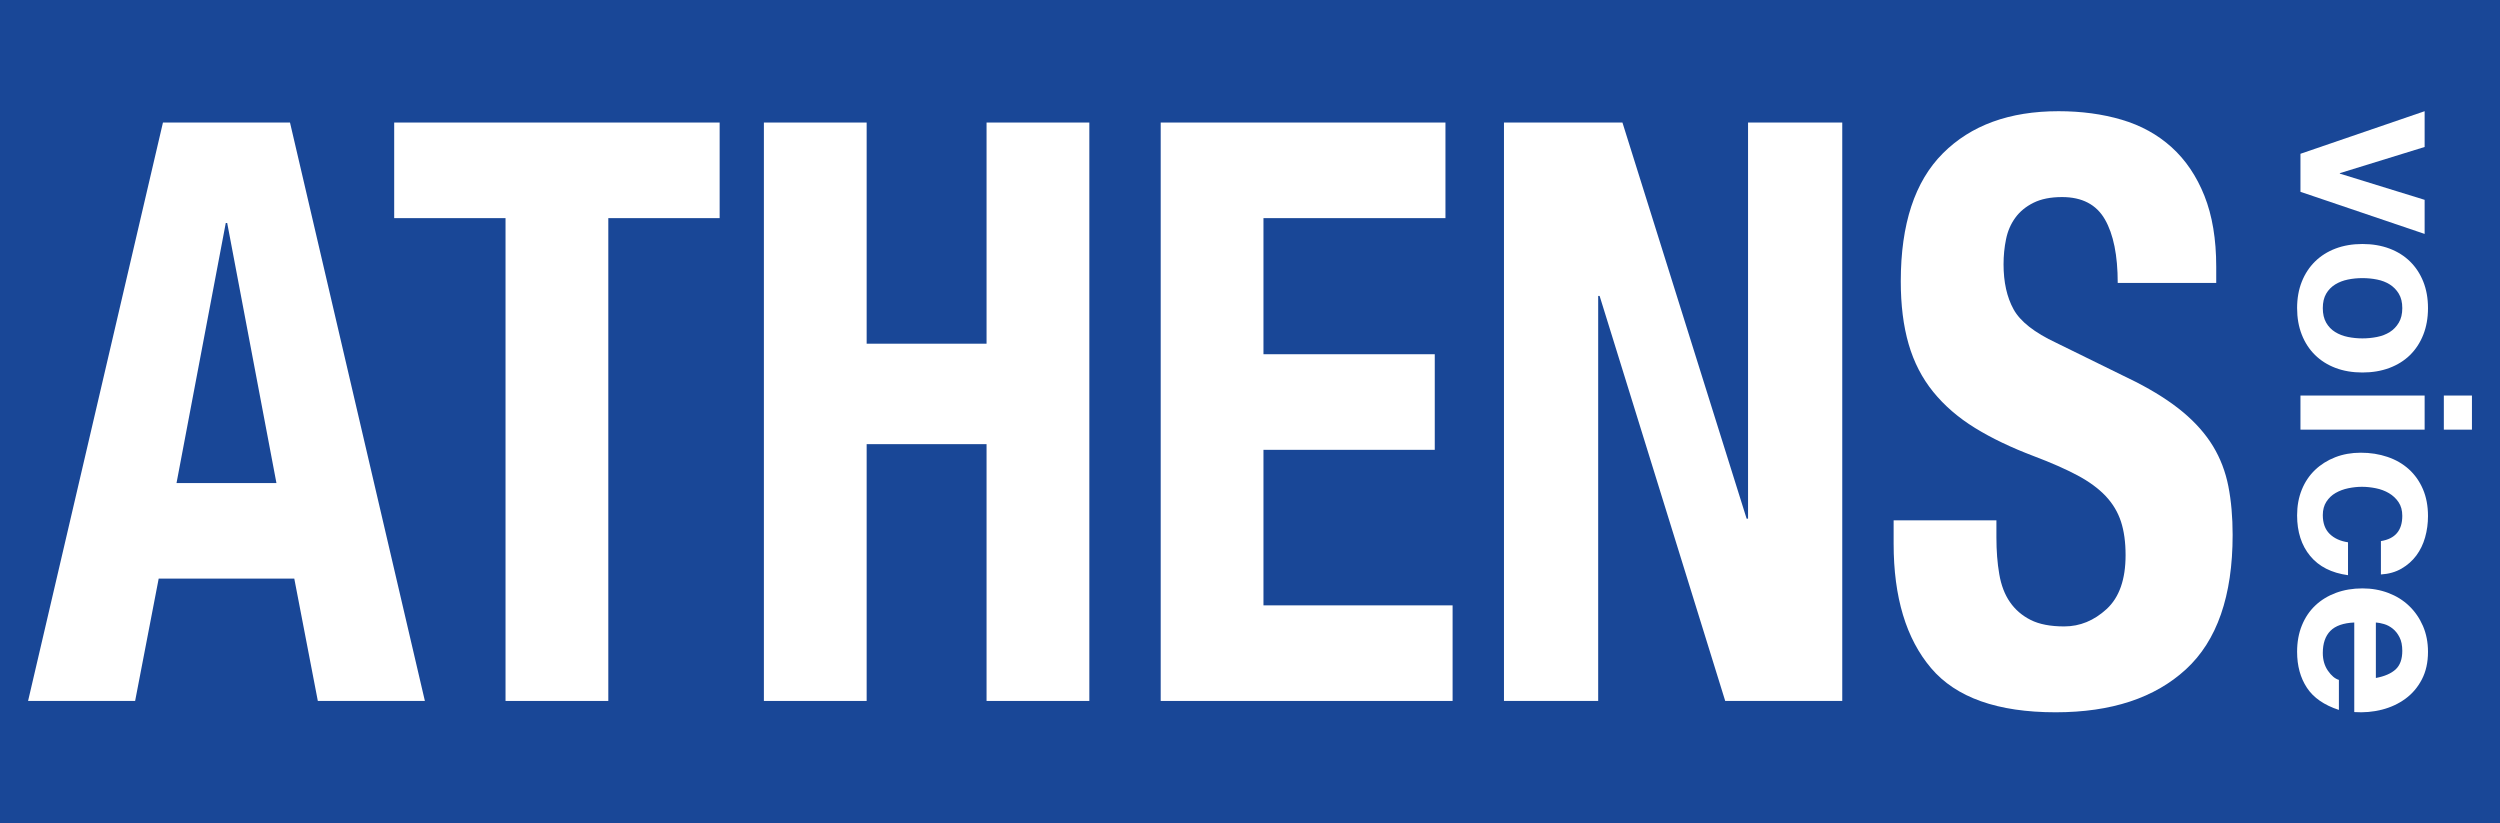 <?xml version="1.0" encoding="UTF-8"?>
<svg xmlns="http://www.w3.org/2000/svg" xmlns:xlink="http://www.w3.org/1999/xlink" width="821.71pt" height="270.67pt" viewBox="0 0 821.71 270.67" version="1.1">
<g id="surface1">
<path style=" stroke:none;fill-rule:nonzero;fill:rgb(9.799%,27.8%,59.2%);fill-opacity:1;" d="M 821.715 270.672 L 0 270.672 L 0 -0.004 L 821.715 -0.004 L 821.715 270.672 "/>
<path style=" stroke:none;fill-rule:nonzero;fill:rgb(100%,100%,100%);fill-opacity:1;" d="M 58.02 158.766 L 90.859 158.766 L 74.676 73.293 L 74.207 73.293 Z M 53.562 40.277 L 95.316 40.277 L 139.652 230.391 L 104.465 230.391 L 96.727 190.184 L 52.156 190.184 L 44.414 230.391 L 9.227 230.391 L 53.562 40.277 "/>
<path style=" stroke:none;fill-rule:nonzero;fill:rgb(100%,100%,100%);fill-opacity:1;" d="M 236.535 40.277 L 236.535 71.695 L 199.941 71.695 L 199.941 230.391 L 166.16 230.391 L 166.16 71.695 L 129.566 71.695 L 129.566 40.277 L 236.535 40.277 "/>
<path style=" stroke:none;fill-rule:nonzero;fill:rgb(100%,100%,100%);fill-opacity:1;" d="M 251.078 40.277 L 284.855 40.277 L 284.855 112.969 L 324.266 112.969 L 324.266 40.277 L 358.047 40.277 L 358.047 230.391 L 324.266 230.391 L 324.266 145.984 L 284.855 145.984 L 284.855 230.391 L 251.078 230.391 L 251.078 40.277 "/>
<path style=" stroke:none;fill-rule:nonzero;fill:rgb(100%,100%,100%);fill-opacity:1;" d="M 475.098 40.277 L 475.098 71.695 L 415.281 71.695 L 415.281 116.43 L 471.582 116.43 L 471.582 147.852 L 415.281 147.852 L 415.281 198.973 L 477.445 198.973 L 477.445 230.391 L 381.504 230.391 L 381.504 40.277 L 475.098 40.277 "/>
<path style=" stroke:none;fill-rule:nonzero;fill:rgb(100%,100%,100%);fill-opacity:1;" d="M 533.27 40.277 L 574.09 170.48 L 574.555 170.48 L 574.555 40.277 L 605.52 40.277 L 605.52 230.391 L 567.051 230.391 L 525.766 97.258 L 525.297 97.258 L 525.297 230.391 L 494.332 230.391 L 494.332 40.277 L 533.27 40.277 "/>
<path style=" stroke:none;fill-rule:nonzero;fill:rgb(100%,100%,100%);fill-opacity:1;" d="M 656.188 171.016 L 656.188 176.605 C 656.188 181.047 656.496 185.082 657.129 188.719 C 657.746 192.359 658.922 195.422 660.645 197.902 C 662.363 200.395 664.633 202.344 667.449 203.766 C 670.262 205.188 673.938 205.895 678.473 205.895 C 683.633 205.895 688.281 203.988 692.43 200.168 C 696.57 196.352 698.645 190.449 698.645 182.461 C 698.645 178.199 698.137 174.52 697.121 171.414 C 696.102 168.312 694.426 165.516 692.078 163.023 C 689.73 160.543 686.641 158.281 682.812 156.234 C 678.977 154.195 674.25 152.109 668.621 149.98 C 661.113 147.141 654.621 144.031 649.148 140.66 C 643.676 137.289 639.102 133.34 635.43 128.812 C 631.754 124.281 629.055 119.051 627.336 113.102 C 625.609 107.156 624.754 100.277 624.754 92.465 C 624.754 73.652 629.363 59.629 638.598 50.398 C 647.816 41.168 660.484 36.551 676.594 36.551 C 684.102 36.551 691.02 37.48 697.355 39.348 C 703.688 41.211 709.16 44.23 713.777 48.398 C 718.387 52.57 721.988 57.898 724.566 64.375 C 727.145 70.855 728.438 78.617 728.438 87.672 L 728.438 93 L 696.062 93 C 696.062 83.945 694.656 76.98 691.84 72.098 C 689.027 67.219 684.336 64.773 677.77 64.773 C 674.016 64.773 670.883 65.398 668.387 66.641 C 665.883 67.883 663.887 69.523 662.402 71.566 C 660.914 73.605 659.898 75.957 659.355 78.617 C 658.805 81.281 658.535 84.035 658.535 86.875 C 658.535 92.734 659.625 97.656 661.82 101.652 C 664.004 105.645 668.695 109.332 675.895 112.699 L 701.93 125.484 C 708.184 128.676 713.383 132.004 717.527 135.465 C 721.672 138.93 724.953 142.656 727.383 146.648 C 729.805 150.645 731.484 155.035 732.426 159.828 C 733.363 164.621 733.832 169.945 733.832 175.805 C 733.832 195.867 728.711 210.602 718.469 220.004 C 708.223 229.418 693.953 234.117 675.656 234.117 C 656.574 234.117 642.938 229.285 634.723 219.609 C 626.516 209.934 622.406 196.309 622.406 178.734 L 622.406 171.016 L 656.188 171.016 "/>
<path style=" stroke:none;fill-rule:nonzero;fill:rgb(100%,100%,100%);fill-opacity:1;" d="M 756.125 63.047 L 756.125 50.547 L 796.938 36.551 L 796.938 48.312 L 769.07 56.914 L 769.07 57.07 L 796.938 65.68 L 796.938 76.887 L 756.125 63.047 "/>
<path style=" stroke:none;fill-rule:nonzero;fill:rgb(100%,100%,100%);fill-opacity:1;" d="M 776.492 91.41 C 774.859 91.41 773.266 91.566 771.715 91.883 C 770.164 92.199 768.77 92.738 767.531 93.5 C 766.297 94.266 765.312 95.277 764.574 96.539 C 763.836 97.805 763.469 99.383 763.469 101.277 C 763.469 103.172 763.836 104.762 764.574 106.055 C 765.312 107.344 766.297 108.367 767.531 109.133 C 768.77 109.895 770.164 110.434 771.715 110.75 C 773.266 111.066 774.859 111.223 776.492 111.223 C 778.121 111.223 779.73 111.066 781.309 110.75 C 782.887 110.434 784.277 109.895 785.488 109.133 C 786.699 108.367 787.688 107.344 788.449 106.055 C 789.215 104.762 789.594 103.172 789.594 101.277 C 789.594 99.383 789.215 97.805 788.449 96.539 C 787.688 95.277 786.699 94.266 785.488 93.5 C 784.277 92.738 782.887 92.199 781.309 91.883 C 779.73 91.566 778.121 91.41 776.492 91.41 Z M 776.492 80.199 C 779.754 80.199 782.715 80.699 785.371 81.699 C 788.027 82.699 790.289 84.121 792.16 85.965 C 794.027 87.805 795.477 90.016 796.504 92.594 C 797.527 95.172 798.043 98.066 798.043 101.277 C 798.043 104.484 797.527 107.395 796.504 110 C 795.477 112.605 794.027 114.828 792.16 116.672 C 790.289 118.512 788.027 119.934 785.371 120.934 C 782.715 121.93 779.754 122.434 776.492 122.434 C 773.23 122.434 770.281 121.93 767.648 120.934 C 765.02 119.934 762.77 118.512 760.902 116.672 C 759.035 114.828 757.586 112.605 756.562 110 C 755.535 107.395 755.02 104.484 755.02 101.277 C 755.02 98.066 755.535 95.172 756.562 92.594 C 757.586 90.016 759.035 87.805 760.902 85.965 C 762.77 84.121 765.02 82.699 767.648 81.699 C 770.281 80.699 773.23 80.199 776.492 80.199 "/>
<path style=" stroke:none;fill-rule:nonzero;fill:rgb(100%,100%,100%);fill-opacity:1;" d="M 803.25 141.219 L 803.25 130.008 L 812.488 130.008 L 812.488 141.219 Z M 796.938 130.008 L 796.938 141.219 L 756.125 141.219 L 756.125 130.008 L 796.938 130.008 "/>
<path style=" stroke:none;fill-rule:nonzero;fill:rgb(100%,100%,100%);fill-opacity:1;" d="M 782.57 177.844 C 787.254 177.105 789.594 174.348 789.594 169.559 C 789.594 167.77 789.188 166.27 788.371 165.059 C 787.555 163.844 786.504 162.859 785.215 162.098 C 783.926 161.336 782.488 160.797 780.91 160.48 C 779.336 160.164 777.809 160.004 776.336 160.004 C 774.859 160.004 773.359 160.164 771.836 160.48 C 770.309 160.797 768.93 161.309 767.691 162.02 C 766.453 162.727 765.438 163.688 764.652 164.898 C 763.863 166.109 763.469 167.586 763.469 169.316 C 763.469 171.949 764.219 174.004 765.715 175.477 C 767.219 176.949 769.23 177.871 771.754 178.242 L 771.754 189.055 C 766.332 188.316 762.191 186.215 759.32 182.738 C 756.453 179.27 755.02 174.816 755.02 169.398 C 755.02 166.293 755.535 163.48 756.562 160.953 C 757.586 158.426 759.035 156.27 760.902 154.48 C 762.77 152.691 764.98 151.297 767.531 150.297 C 770.086 149.297 772.887 148.797 775.938 148.797 C 779.098 148.797 782.027 149.258 784.738 150.18 C 787.449 151.098 789.789 152.453 791.766 154.242 C 793.738 156.031 795.277 158.215 796.387 160.797 C 797.488 163.371 798.043 166.316 798.043 169.637 C 798.043 172.055 797.727 174.383 797.094 176.625 C 796.465 178.859 795.504 180.844 794.215 182.582 C 792.926 184.316 791.305 185.754 789.359 186.883 C 787.41 188.016 785.145 188.66 782.57 188.816 L 782.57 177.844 "/>
<path style=" stroke:none;fill-rule:nonzero;fill:rgb(100%,100%,100%);fill-opacity:1;" d="M 780.91 222.84 C 783.754 222.312 785.91 221.379 787.387 220.039 C 788.855 218.695 789.594 216.656 789.594 213.922 C 789.594 212.133 789.293 210.641 788.688 209.461 C 788.082 208.277 787.332 207.328 786.438 206.617 C 785.543 205.906 784.598 205.406 783.594 205.117 C 782.598 204.824 781.703 204.656 780.91 204.605 Z M 773.809 204.605 C 770.23 204.766 767.609 205.684 765.953 207.367 C 764.297 209.051 763.469 211.473 763.469 214.633 C 763.469 216.891 764.031 218.84 765.164 220.473 C 766.297 222.102 767.492 223.102 768.758 223.469 L 768.758 233.34 C 763.91 231.762 760.414 229.336 758.258 226.074 C 756.102 222.812 755.02 218.863 755.02 214.234 C 755.02 211.023 755.547 208.129 756.598 205.551 C 757.648 202.973 759.125 200.789 761.02 199 C 762.914 197.211 765.176 195.832 767.809 194.855 C 770.441 193.883 773.336 193.395 776.492 193.395 C 779.543 193.395 782.383 193.895 785.016 194.895 C 787.645 195.898 789.926 197.312 791.844 199.16 C 793.766 201 795.277 203.195 796.387 205.75 C 797.488 208.305 798.043 211.129 798.043 214.234 C 798.043 217.711 797.371 220.734 796.027 223.312 C 794.688 225.891 792.887 228.008 790.621 229.668 C 788.355 231.324 785.781 232.52 782.887 233.258 C 779.988 233.996 776.965 234.258 773.809 234.047 L 773.809 204.605 "/>
</g>
</svg>
